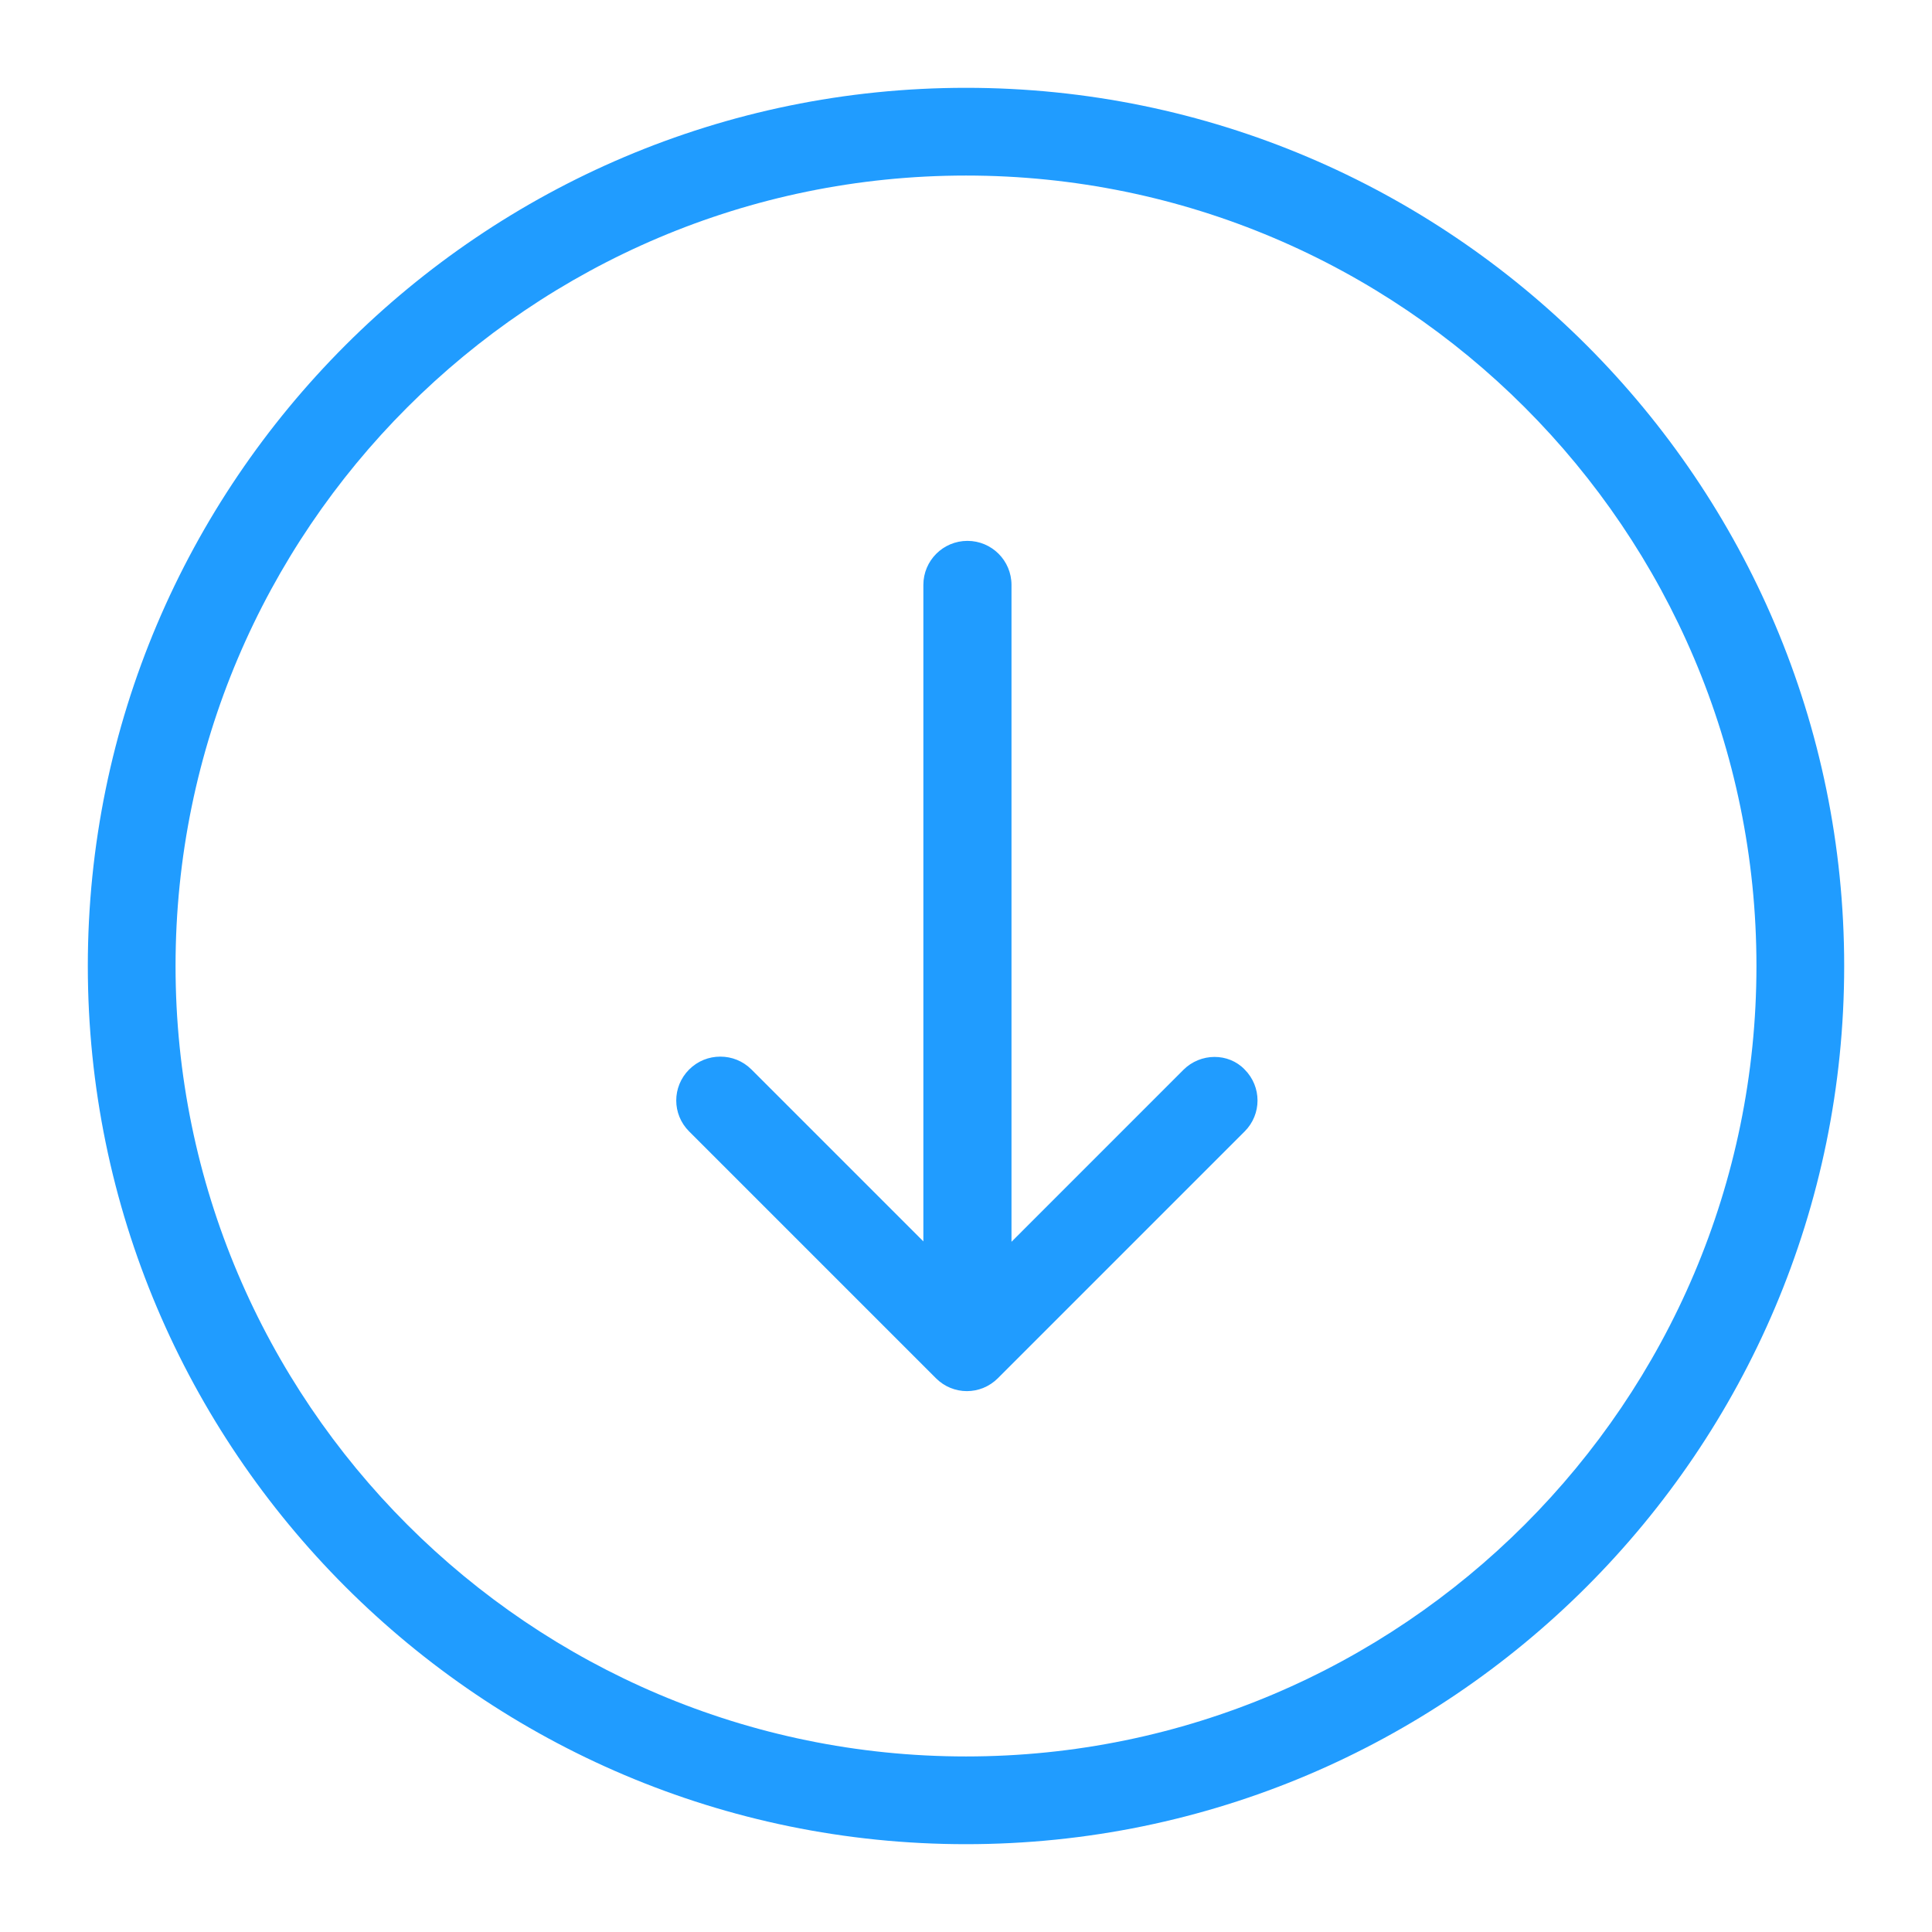 <?xml version="1.0" encoding="UTF-8"?>
<svg width="44px" height="44px" viewBox="0 0 44 44" version="1.1" xmlns="http://www.w3.org/2000/svg" xmlns:xlink="http://www.w3.org/1999/xlink">
    <title>Icon/low</title>
    <g id="Icon/low" stroke="none" stroke-width="1" fill="none" fill-rule="evenodd">
        <path d="M22,2 C33.028,2 42,10.972 42,22 C42,33.028 33.028,42 22,42 C10.972,42 2,33.028 2,22 C2,10.972 10.972,2 22,2 Z M22,3.998 C12.073,3.998 3.998,12.073 3.998,22 C3.998,31.927 12.073,40.002 22,40.002 C31.927,40.002 40.002,31.927 40.002,22 C40.002,12.073 31.927,3.998 22,3.998 Z M22.033,12.318 C22.587,12.318 23.036,12.767 23.036,13.321 L23.036,13.321 L23.036,28.281 L26.951,24.365 C27.343,23.974 27.979,23.974 28.346,24.357 C28.737,24.749 28.737,25.377 28.346,25.768 L28.346,25.768 L22.726,31.388 C22.334,31.78 21.706,31.78 21.315,31.388 L21.315,31.388 L15.695,25.768 C15.303,25.377 15.303,24.749 15.695,24.357 C15.891,24.162 16.144,24.064 16.405,24.064 C16.666,24.064 16.918,24.162 17.114,24.357 L17.114,24.357 L21.029,28.272 L21.029,13.321 C21.029,12.767 21.478,12.318 22.033,12.318 Z" id="Combined-Shape" fill="#209CFF"></path>
    </g>
</svg>